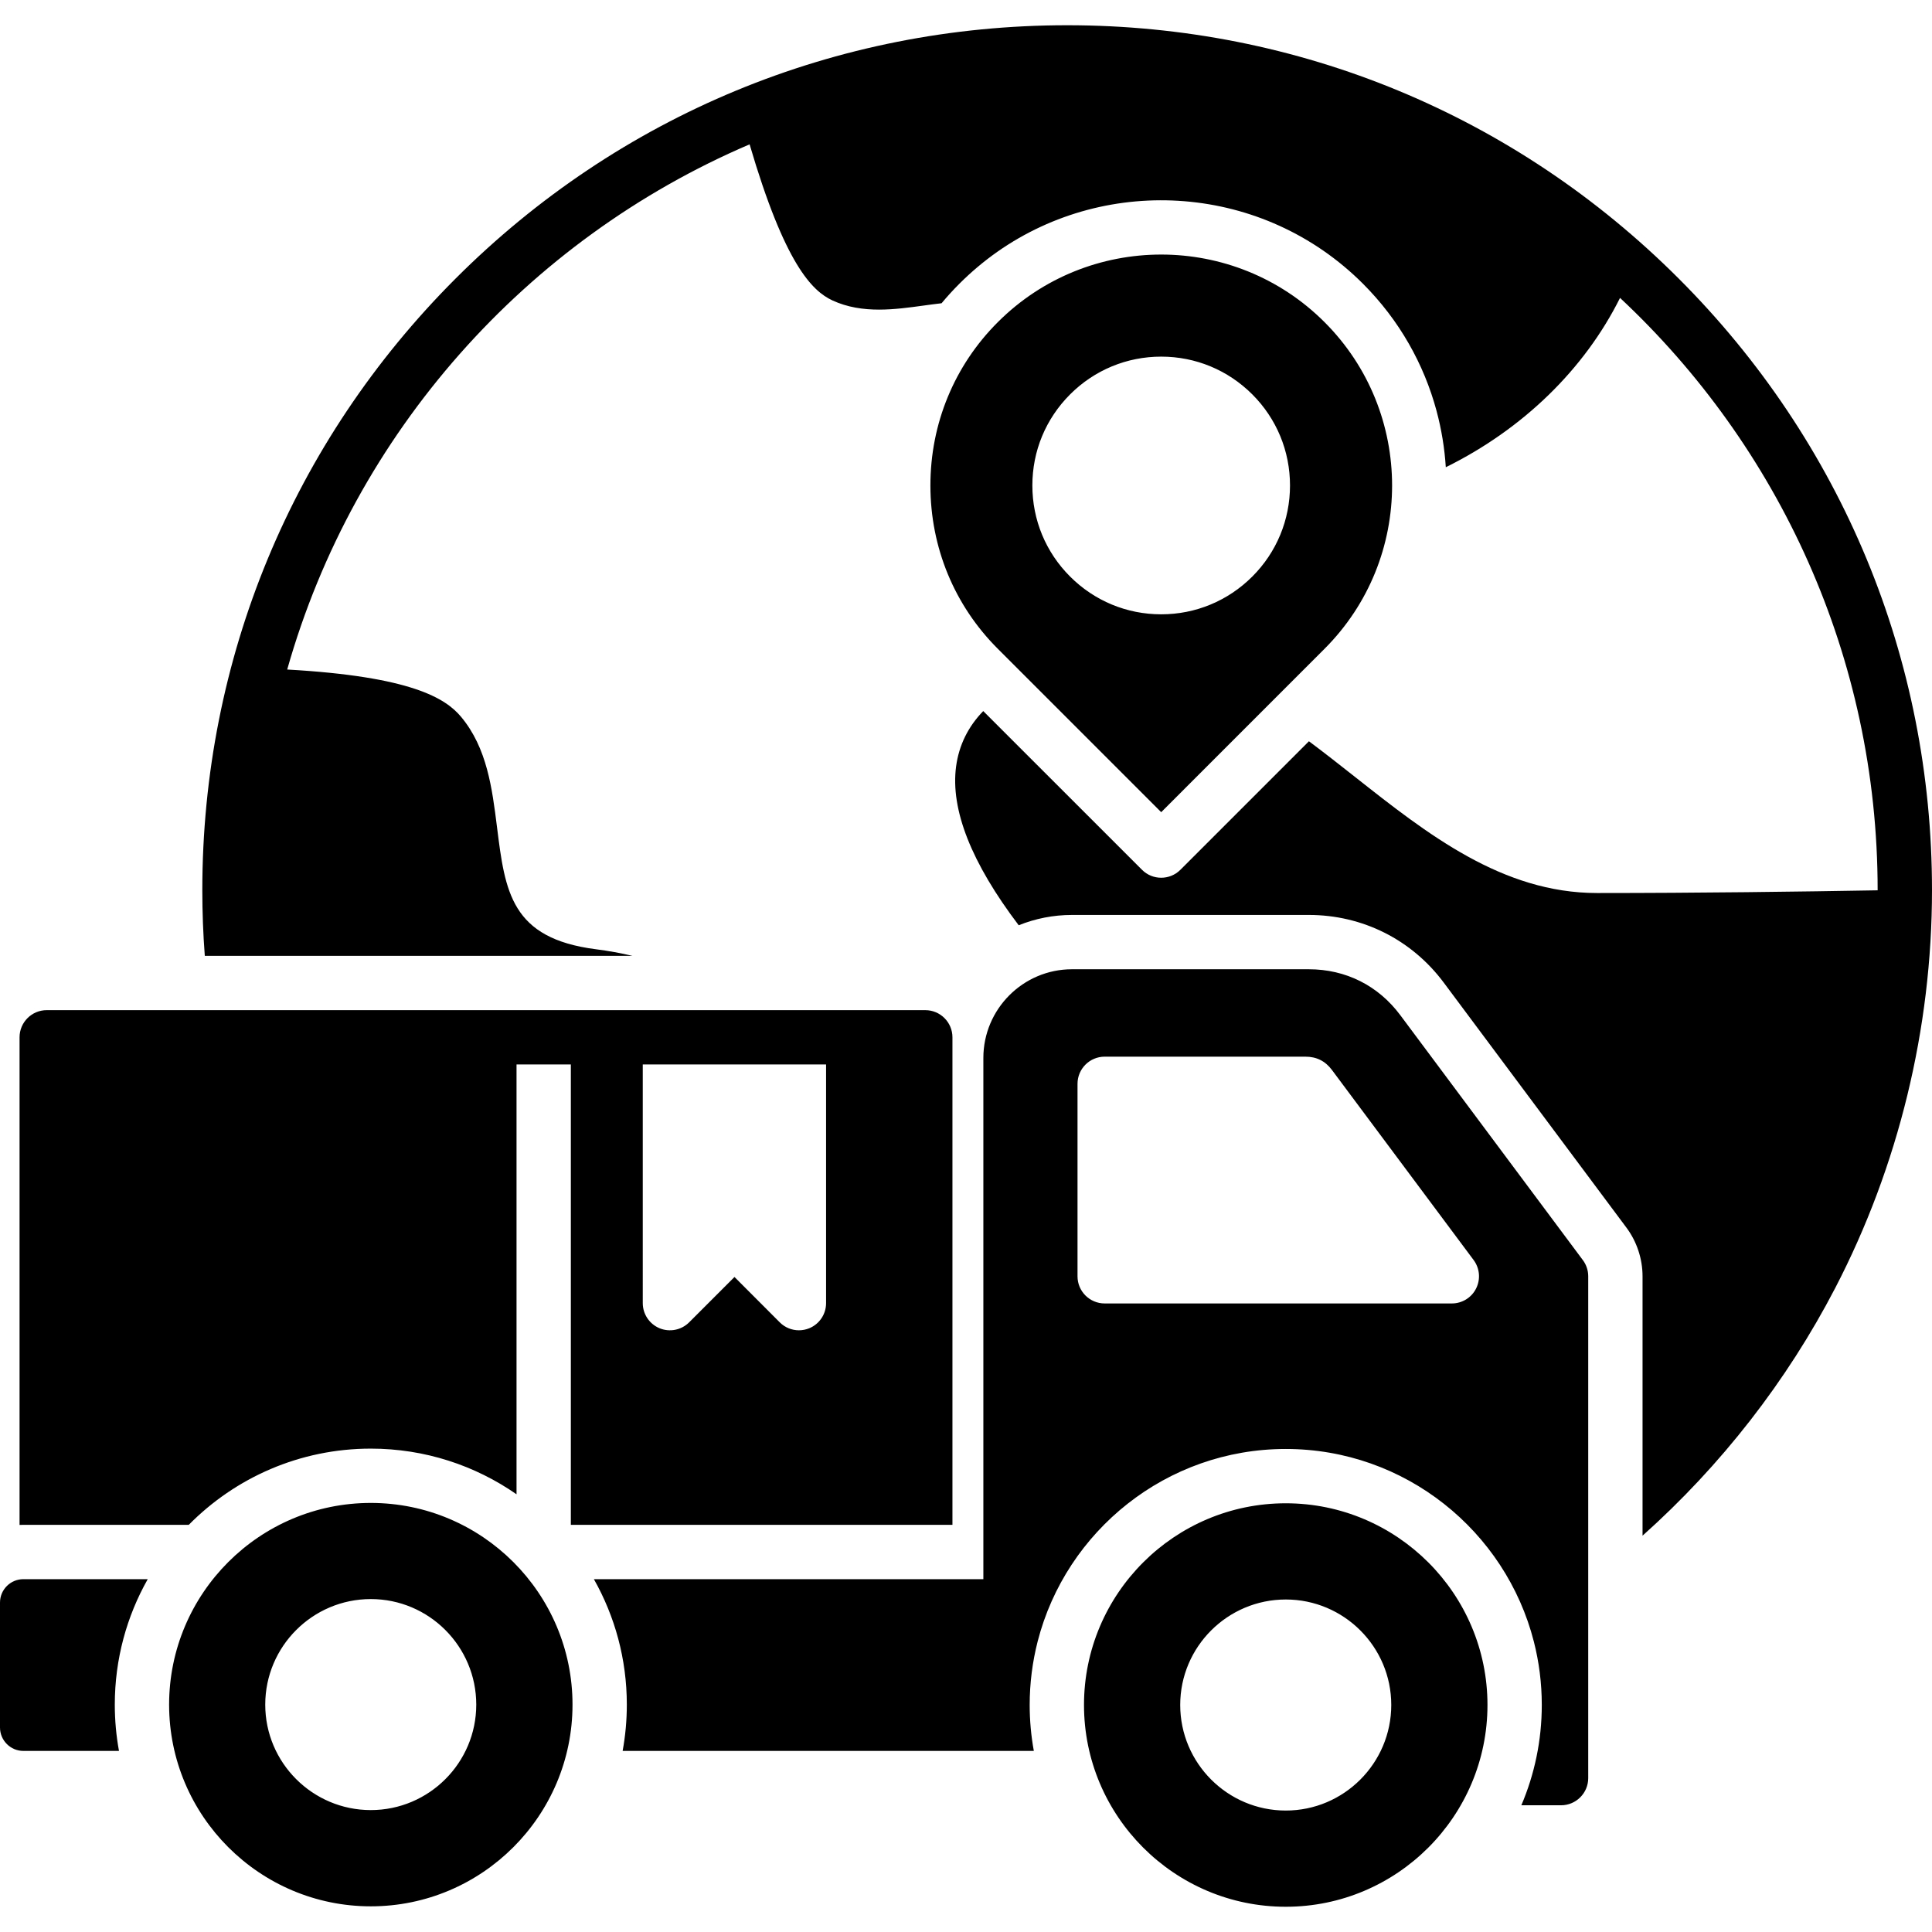 <svg xmlns="http://www.w3.org/2000/svg" width="512" viewBox="0 0 512 512" height="512" id="Layer_1"><path d="m512 235.879c0 36.674-8.873 73.142-25.652 105.466-12.821 24.685-30.258 47.058-51.057 65.626v-19.853-48.888c0-4.637-1.532-9.233-4.277-12.903l-48.353-64.854c-8.503-11.443-21.56-18.003-35.82-18.003h-60.629-2.118c-4.987 0-9.757.977-14.127 2.735-12.554-16.553-18.116-30.649-16.594-42.081.751-5.624 3.208-10.59 7.197-14.682l10.168 10.168 31.903 31.893c1.398 1.409 3.239 2.108 5.089 2.108 1.84 0 3.681-.699 5.089-2.108l23.77-23.77 10.292-10.292c4.123 3.074 8.194 6.282 12.183 9.428 19.185 15.144 39.018 30.793 64.186 30.793 26.701 0 54.121-.36 74.344-.72v-.062c0-61.863-26.289-117.701-68.268-156.934-9.418 18.897-25.714 34.771-46.174 44.878-.319-5.038-1.141-10.055-2.457-14.949 0-.01 0-.01 0-.01-3.331-12.348-9.829-24.007-19.504-33.682-26.331-26.33-67.435-29.137-96.922-8.431-3.516 2.478-6.868 5.285-10.014 8.431-1.666 1.666-3.239 3.393-4.73 5.182-1.563.175-3.167.391-4.791.617-3.753.514-7.752 1.069-11.772 1.069-4.174 0-8.379-.596-12.358-2.437-5.377-2.498-12.626-9.582-21.951-41.362-59.187 25.302-104.795 76.452-122.54 139.178 32.89 1.85 41.968 7.608 46.101 12.564 6.868 8.246 8.204 18.897 9.5 29.199 2.138 17.119 3.691 29.487 26.197 32.366 3.311.421 6.539 1.008 9.685 1.748h-38.843-60.033-14.445c-.442-5.788-.658-11.608-.658-17.427 0-61.225 23.842-118.78 67.127-162.064 43.284-43.286 100.839-67.128 162.065-67.128 61.225 0 118.78 23.842 162.064 67.127 43.285 43.284 67.127 100.839 67.127 162.064zm-505.8 168.213c-.339 0-.679.01-1.018.031v-129.226c0-3.968 3.228-7.197 7.197-7.197h232.831c3.979 0 7.197 3.228 7.197 7.197v129.195h-101.127v-121.998h-14.394v113.907c-10.96-7.629-24.284-12.101-38.617-12.101-18.856 0-35.944 7.732-48.24 20.193h-43.829zm164.141-58.747c0 2.91 1.758 5.531 4.442 6.652 2.694 1.11 5.788.493 7.845-1.563l12.019-12.019 11.988 12.009c1.378 1.388 3.218 2.118 5.089 2.118.936 0 1.861-.185 2.755-.545 2.694-1.121 4.441-3.743 4.441-6.652v-63.251h-48.579zm-164.141 73.151c-3.424 0-6.2 2.776-6.2 6.2v33.116c0 3.413 2.776 6.2 6.2 6.2h25.333c-.73-3.979-1.11-8.081-1.11-12.266 0-12.071 3.167-23.421 8.729-33.25zm145.522 33.25c0 29.466-23.976 53.452-53.453 53.452s-53.453-23.986-53.453-53.452c0-29.477 23.976-53.453 53.453-53.453 29.477.001 53.453 23.977 53.453 53.453zm-25.508 0c0-15.433-12.533-27.976-27.945-27.976-15.422 0-27.976 12.543-27.976 27.976 0 15.411 12.554 27.945 27.976 27.945 15.412 0 27.945-12.533 27.945-27.945zm293.254-117.813c.925 1.234 1.429 2.745 1.429 4.298v132.979c0 3.979-3.228 7.207-7.207 7.207h-10.518c3.485-8.163 5.418-17.159 5.418-26.588 0-5.789-.73-11.402-2.097-16.769-7.485-29.322-34.124-51.067-65.749-51.067-31.605 0-58.233 21.704-65.749 50.985-1.378 5.387-2.118 11.032-2.118 16.851 0 4.164.381 8.235 1.1 12.183h-13.376-95.596c.73-3.979 1.11-8.081 1.11-12.266 0-12.071-3.167-23.421-8.729-33.25h103.214v-138.12c0-12.965 10.538-23.514 23.493-23.514h62.747c9.808 0 18.424 4.329 24.274 12.194zm-28.942-.011-37.547-50.368c-1.779-2.375-4.082-3.526-7.043-3.526h-53.185c-3.979 0-7.197 3.228-7.197 7.197v51.006c0 3.979 3.218 7.197 7.197 7.197h92.008c2.714 0 5.213-1.532 6.426-3.968 1.222-2.438.965-5.348-.659-7.538zm3.67 117.906c0 29.497-23.976 53.483-53.453 53.483-29.487 0-53.473-23.986-53.473-53.483 0-29.466 23.986-53.442 53.473-53.442 29.477 0 53.453 23.976 53.453 53.442zm-25.497 0c0-15.412-12.543-27.945-27.955-27.945-15.422 0-27.975 12.533-27.975 27.945 0 15.432 12.553 27.986 27.975 27.986 15.411 0 27.955-12.553 27.955-27.986zm-104.263-279.888c-11.525-11.505-17.869-26.875-17.869-43.284 0-8.205 1.583-16.152 4.616-23.483 3.023-7.331 7.485-14.044 13.253-19.802 11.937-11.937 27.616-17.91 43.295-17.91 15.669 0 31.348 5.973 43.284 17.91 23.873 23.863 23.873 62.706 0 86.569l-43.284 43.295zm9.15-43.284c0 9.119 3.547 17.694 10.004 24.141 6.446 6.446 15.021 10.004 24.141 10.004 9.119 0 17.684-3.557 24.141-10.004 6.446-6.446 9.993-15.021 9.993-24.141s-3.547-17.694-9.993-24.141c-6.457-6.446-15.021-10.004-24.141-10.004s-17.694 3.558-24.141 10.004c-3.228 3.228-5.727 6.981-7.423 11.063-1.697 4.091-2.581 8.512-2.581 13.078z"></path></svg>